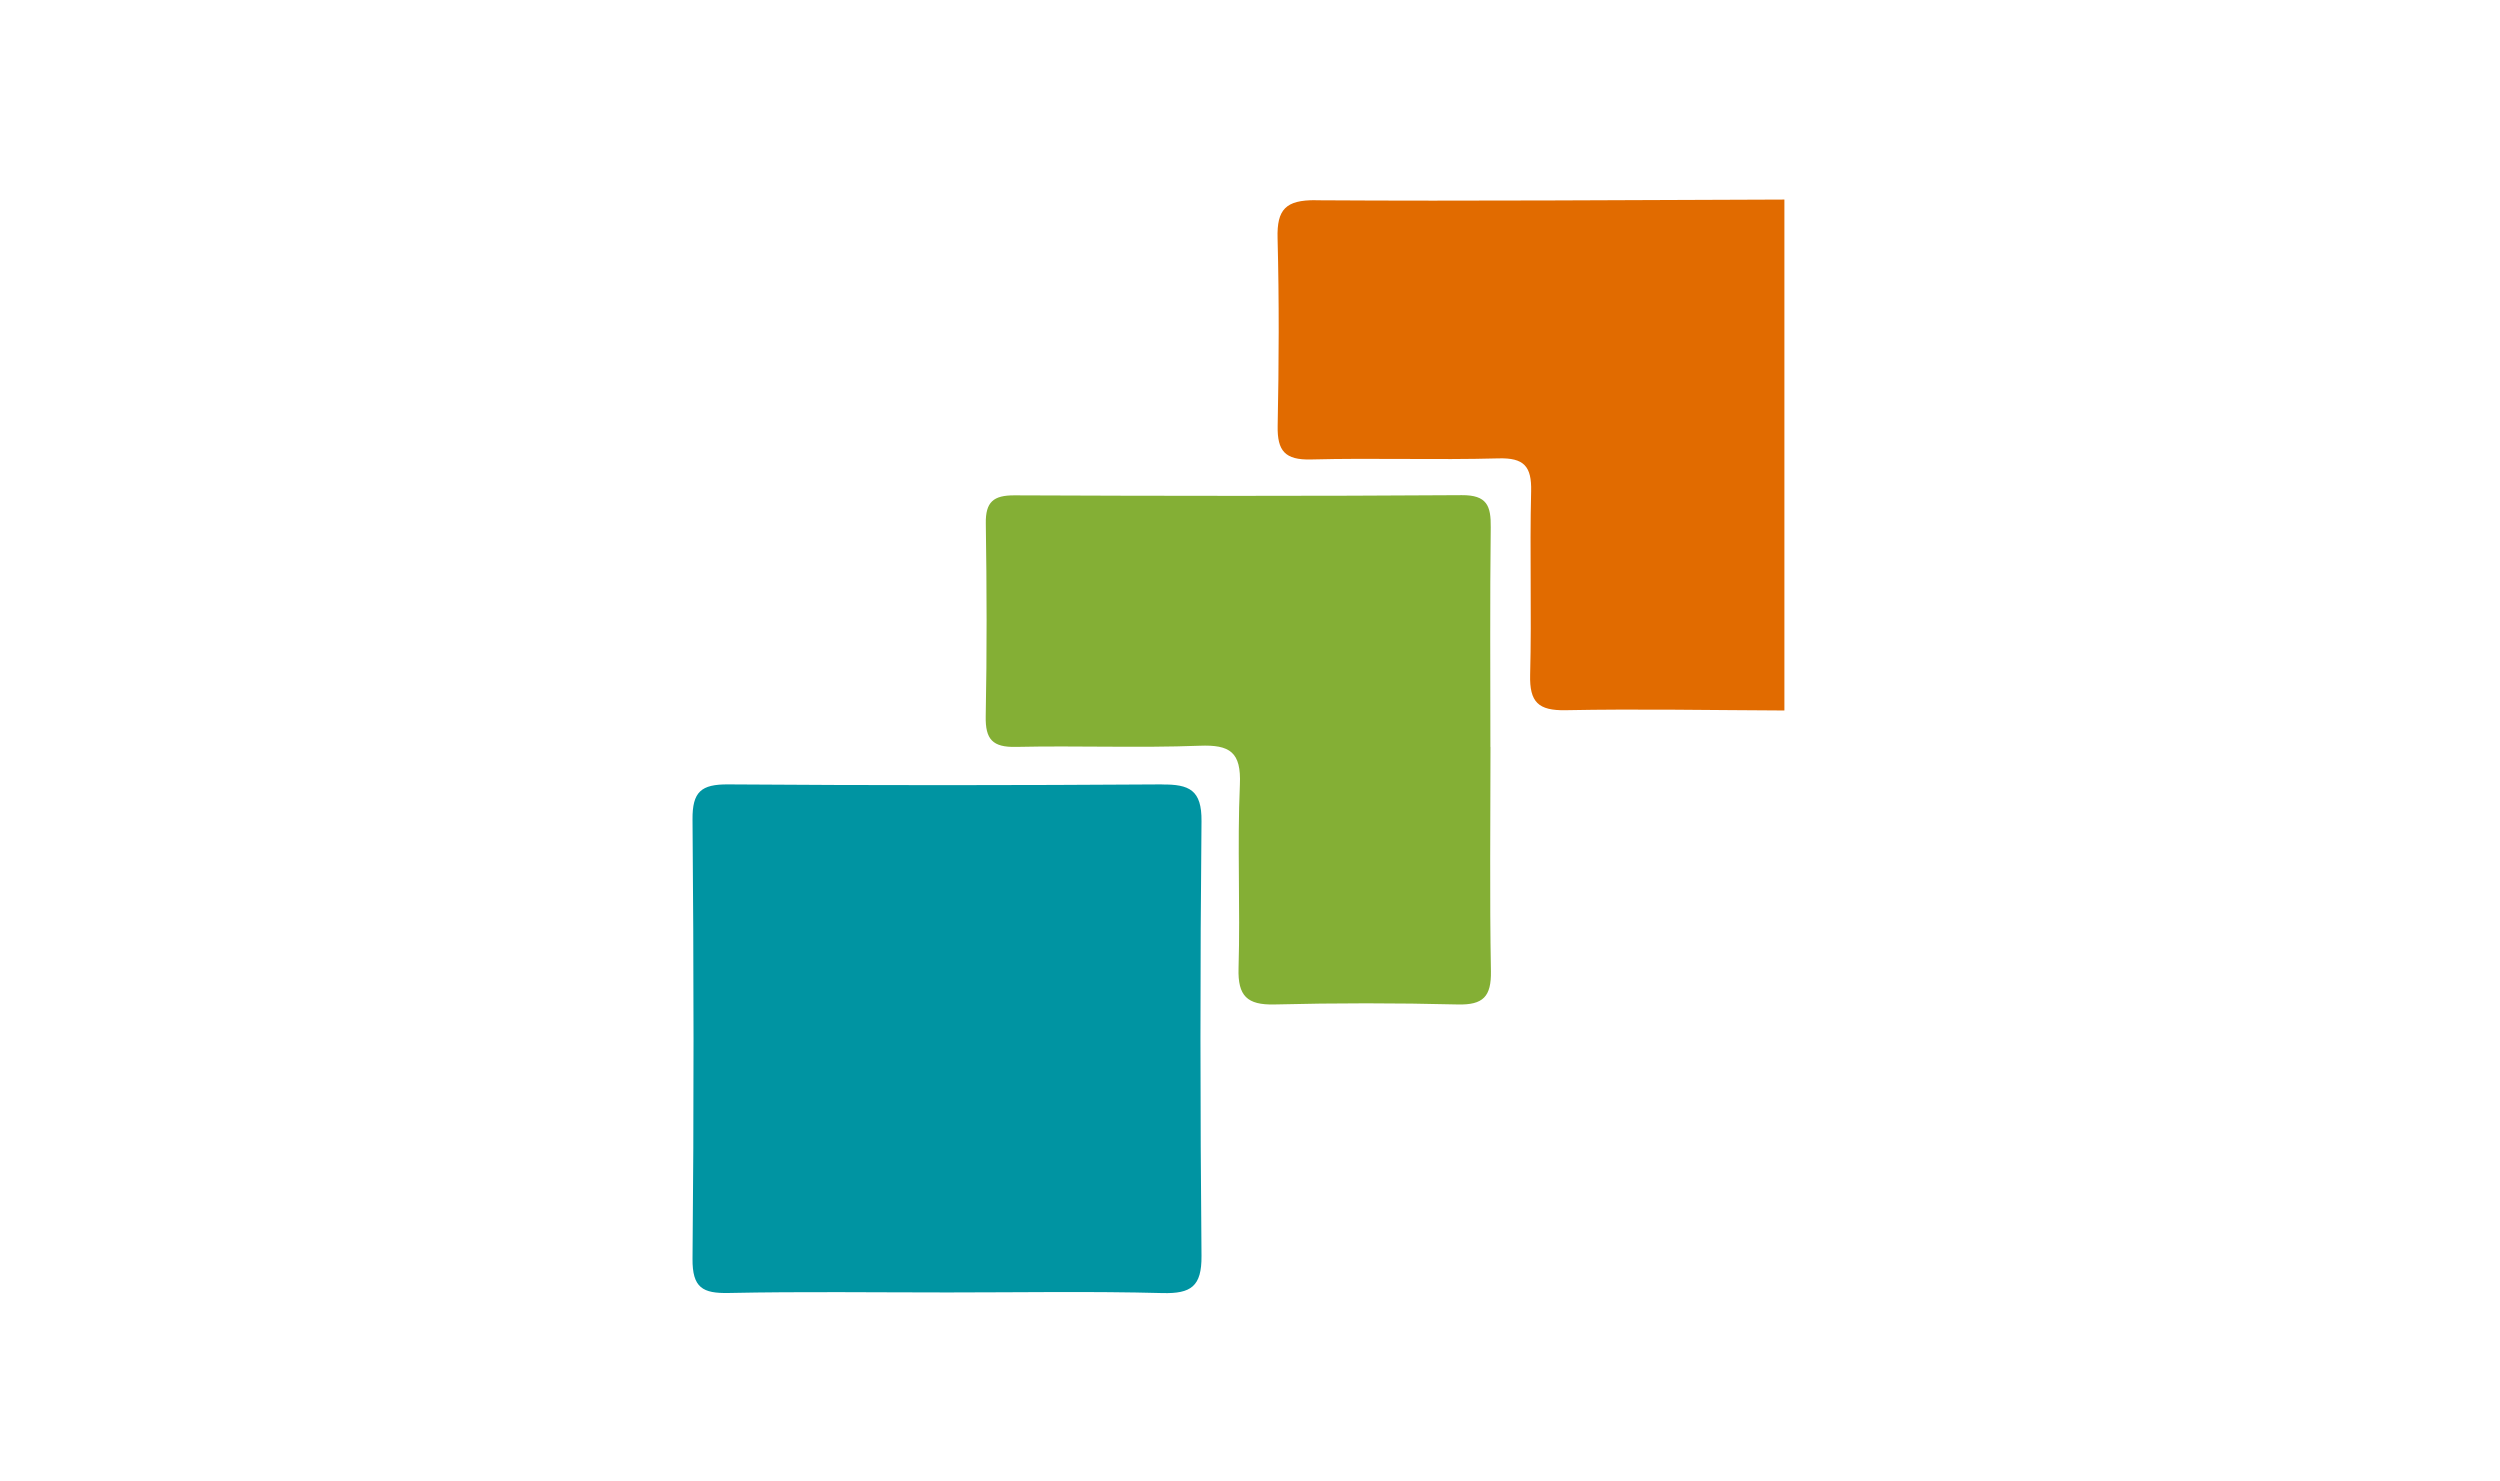 <?xml version="1.0" encoding="utf-8"?>
<svg xmlns="http://www.w3.org/2000/svg" width="108" height="64" viewBox="0 0 108 64" fill="none">
<path d="M56.835 8.648C55.543 8.64 55.157 9.043 55.191 10.291C55.261 12.995 55.249 15.703 55.195 18.407C55.176 19.48 55.512 19.876 56.63 19.849C59.328 19.779 62.031 19.876 64.73 19.802C65.835 19.771 66.172 20.139 66.145 21.228C66.079 23.866 66.172 26.512 66.102 29.151C66.071 30.332 66.454 30.704 67.637 30.681C70.784 30.619 73.935 30.681 77.086 30.693V8.621C70.336 8.64 63.585 8.695 56.839 8.652L56.835 8.648Z" fill="#E16B00"/>
<path d="M50.196 33.886C43.948 33.928 37.704 33.932 31.456 33.886C30.292 33.878 29.906 34.2 29.917 35.405C29.971 41.727 29.979 48.054 29.917 54.377C29.906 55.636 30.358 55.88 31.483 55.857C34.638 55.791 37.793 55.834 40.948 55.834C44.041 55.834 47.13 55.779 50.219 55.861C51.453 55.892 51.916 55.574 51.905 54.257C51.847 47.996 51.843 41.739 51.905 35.478C51.92 34.126 51.379 33.878 50.192 33.89L50.196 33.886Z" fill="#0094A2"/>
<path d="M64.385 32.27C64.385 29.108 64.362 25.943 64.4 22.782C64.412 21.856 64.242 21.383 63.148 21.391C56.706 21.434 50.265 21.426 43.824 21.399C42.915 21.395 42.571 21.685 42.587 22.615C42.629 25.389 42.637 28.167 42.583 30.941C42.563 31.945 42.881 32.289 43.897 32.266C46.538 32.208 49.183 32.316 51.819 32.216C53.134 32.165 53.625 32.487 53.563 33.897C53.447 36.539 53.583 39.189 53.505 41.836C53.47 43.025 53.876 43.42 55.052 43.393C57.692 43.327 60.333 43.327 62.974 43.393C64.076 43.42 64.427 43.052 64.408 41.952C64.35 38.724 64.389 35.497 64.389 32.27H64.385Z" fill="#84AF35"/>
</svg>